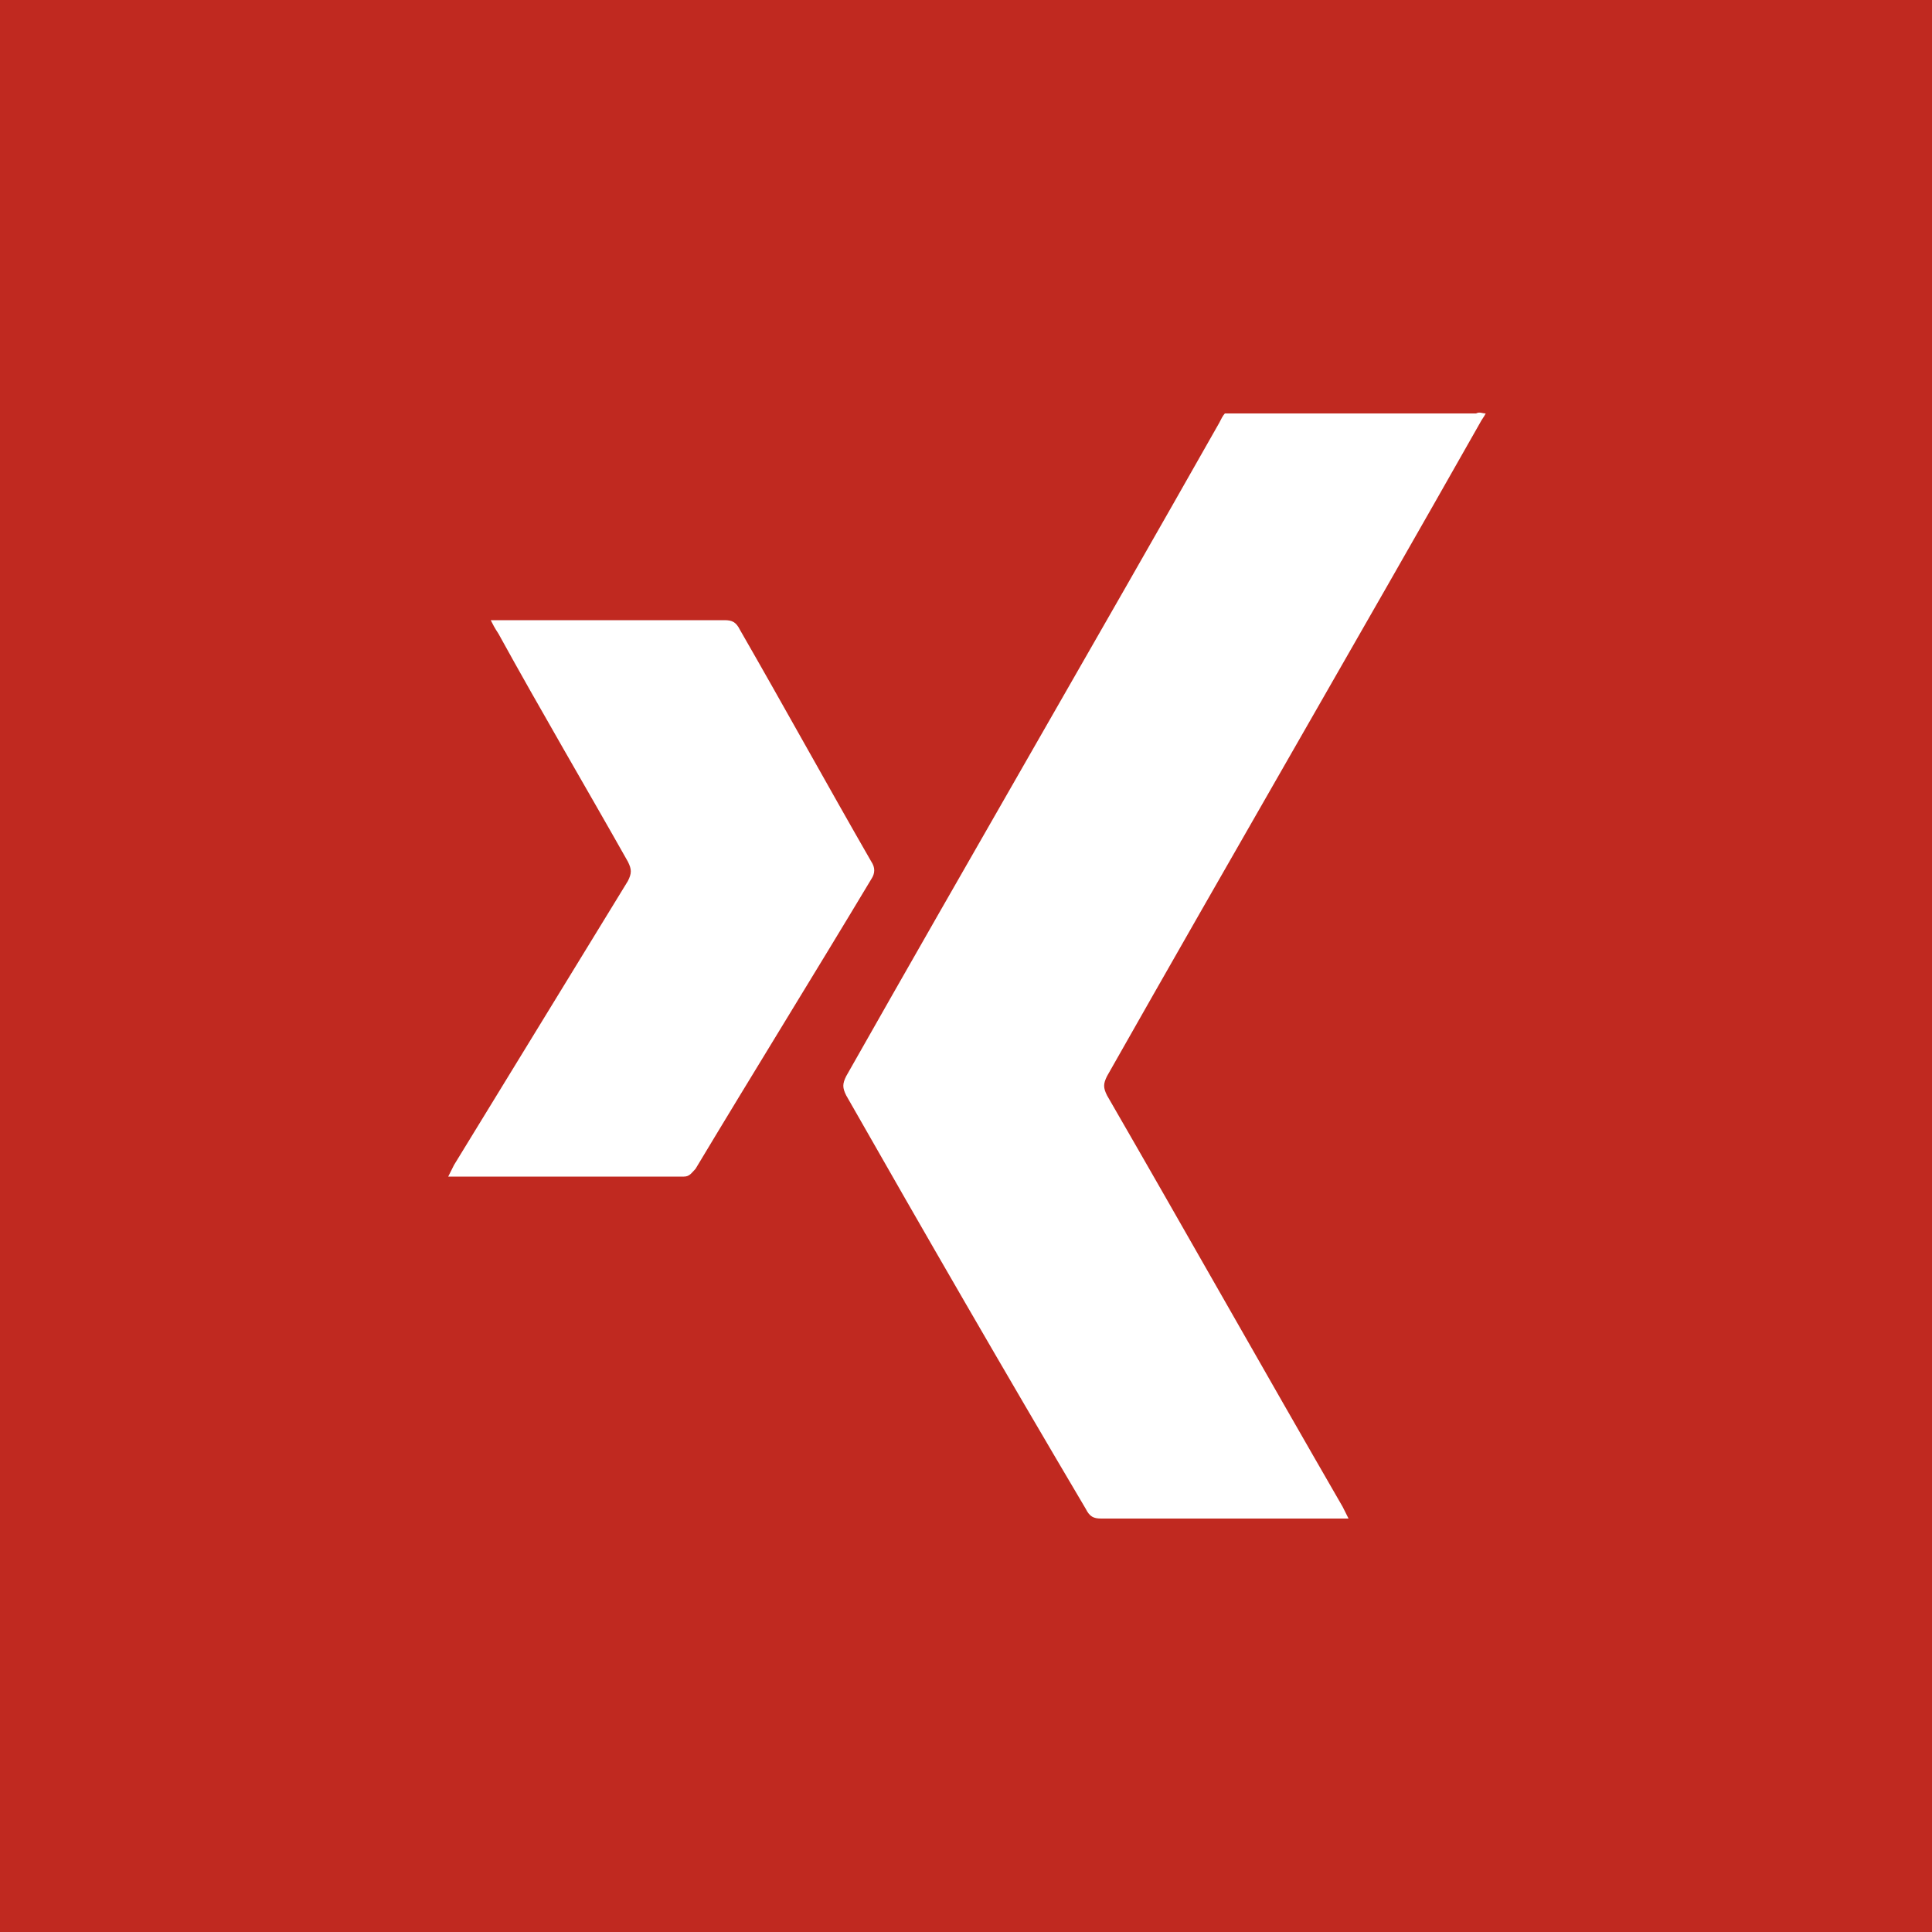 <?xml version="1.0" encoding="utf-8"?>
<!-- Generator: Adobe Illustrator 26.0.2, SVG Export Plug-In . SVG Version: 6.00 Build 0)  -->
<svg version="1.1" id="Ebene_1" xmlns="http://www.w3.org/2000/svg" xmlns:xlink="http://www.w3.org/1999/xlink" x="0px" y="0px"
	 viewBox="0 0 100 100" style="enable-background:new 0 0 100 100;" xml:space="preserve">
<style type="text/css">
	.st0{fill:#707070;}
	.st1{fill:#FFFFFF;}
	.st2{fill:#C02920;}
	.st3{opacity:0.99;fill:#FFFFFF;}
</style>
<rect x="0" y="0" class="st2" width="100" height="100"/>
<g>
	<path class="st1" d="M76.9,21.4c-0.1,0.2-0.2,0.3-0.3,0.5c-6.4,11.3-12.9,22.5-19.3,33.8c-0.2,0.4-0.2,0.6,0,1
		c4.1,7.1,8.1,14.2,12.2,21.3c0.1,0.2,0.2,0.4,0.3,0.6c-0.2,0-0.4,0-0.5,0c-4.1,0-8.2,0-12.3,0c-0.4,0-0.6-0.1-0.8-0.5
		C52,71,47.9,63.9,43.8,56.7c-0.2-0.4-0.2-0.6,0-1c6.4-11.3,12.9-22.5,19.3-33.8c0.1-0.2,0.2-0.4,0.3-0.5c4.3,0,8.7,0,13,0
		C76.6,21.3,76.7,21.4,76.9,21.4z"/>
	<path class="st1" d="M25.4,32.1c0.2,0,0.4,0,0.6,0c3.8,0,7.7,0,11.5,0c0.4,0,0.6,0.1,0.8,0.5c2.3,4,4.5,8,6.8,12
		c0.2,0.3,0.2,0.6,0,0.9c-3,5-6.1,10-9.1,15c-0.2,0.2-0.3,0.4-0.6,0.4c-4,0-7.9,0-11.9,0c-0.1,0-0.2,0-0.3,0
		c0.1-0.2,0.2-0.4,0.3-0.6c3-4.9,6-9.8,9-14.7c0.2-0.4,0.2-0.6,0-1c-2.2-3.9-4.5-7.8-6.7-11.8C25.6,32.5,25.5,32.3,25.4,32.1z"/>
</g>
</svg>
